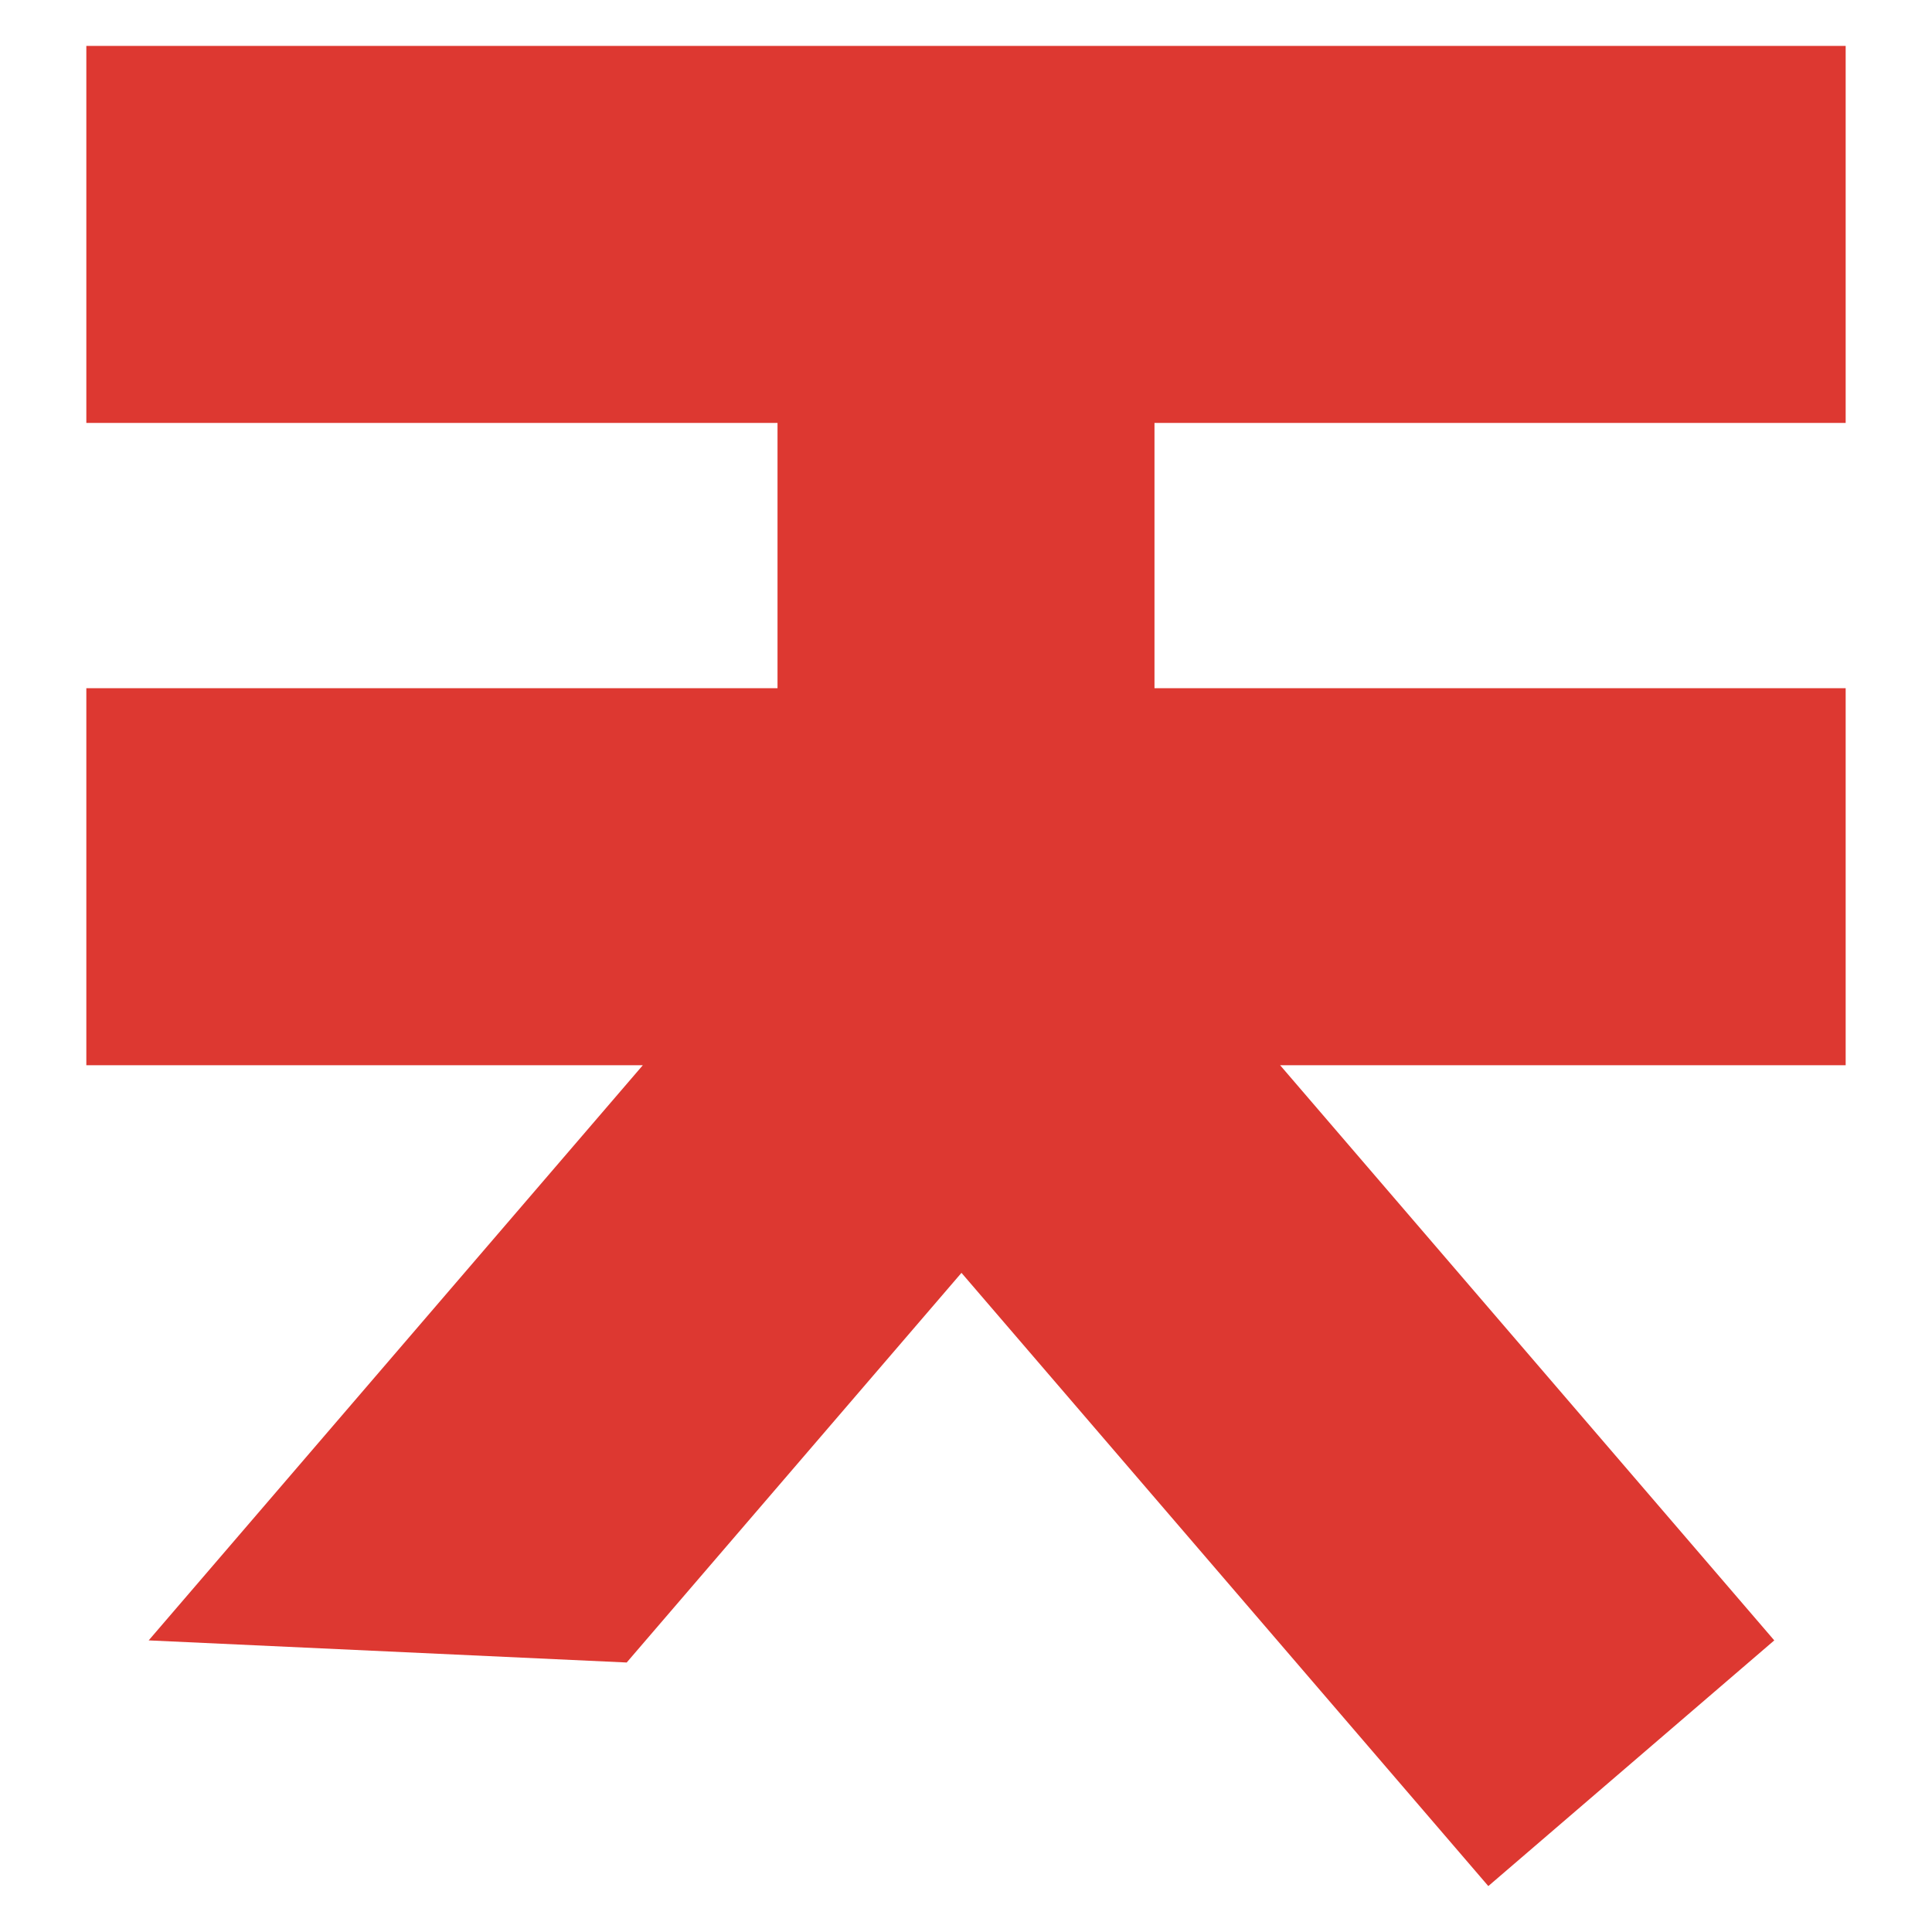 <?xml version="1.0" encoding="UTF-8"?>
<svg xmlns="http://www.w3.org/2000/svg" id="Layer_1" data-name="Layer 1" version="1.1" viewBox="0 0 512 512">
  <defs>
    <style>
      .cls-1 {
        fill: #dd3831;
        stroke-width: 0px;
      }
    </style>
  </defs>
  <polygon class="cls-1" points="489.12 112.08 489.12 12.17 305.95 12.17 206.05 12.17 22.88 12.17 22.88 112.08 206.05 112.08 206.05 182.38 22.88 182.38 22.88 282.29 170.36 282.29 39.4 434.72 166.08 440.58 254.8 337.32 394.42 499.83 470.2 434.72 339.24 282.29 489.12 282.29 489.12 182.38 305.95 182.38 305.95 112.08 489.12 112.08"></polygon>
</svg>
